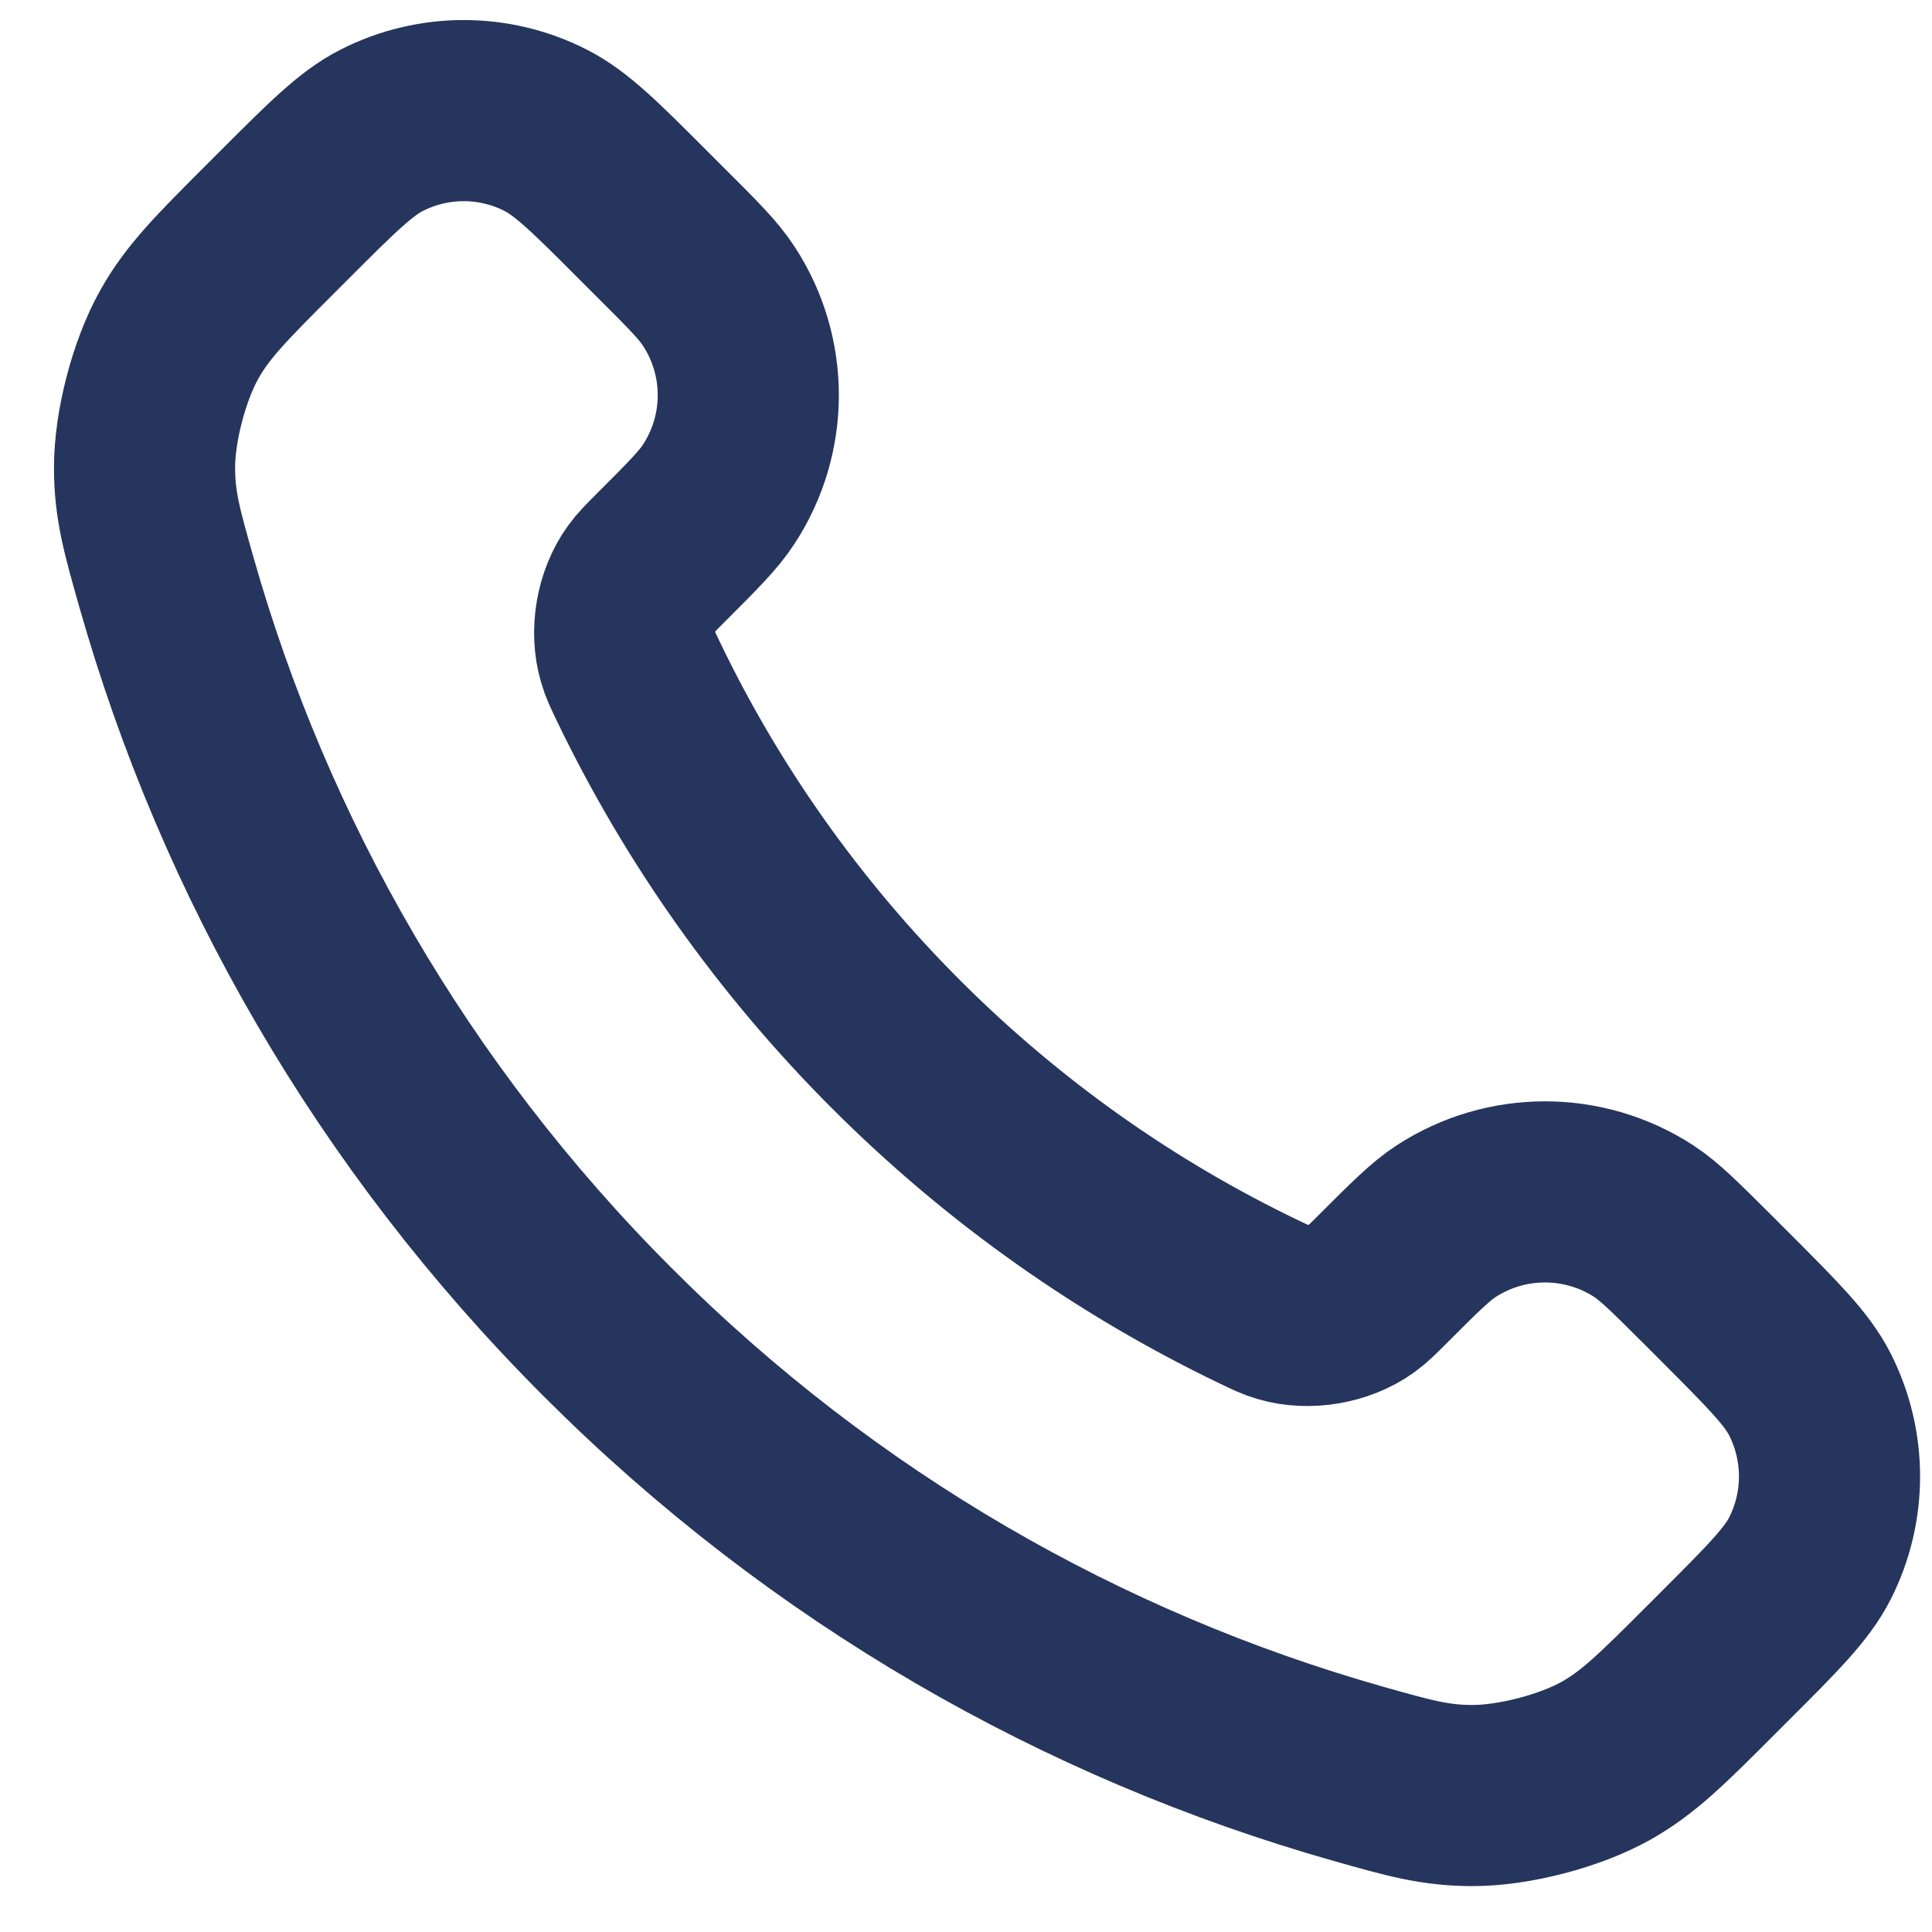 <svg width="16" height="16" viewBox="0 0 16 16" fill="none" xmlns="http://www.w3.org/2000/svg">
<path d="M5.285 5.64C5.807 6.727 6.519 7.746 7.42 8.648C8.321 9.549 9.34 10.26 10.427 10.782C10.521 10.827 10.568 10.85 10.627 10.867C10.837 10.928 11.095 10.884 11.273 10.757C11.323 10.721 11.366 10.678 11.452 10.592C11.714 10.33 11.845 10.199 11.977 10.113C12.474 9.79 13.115 9.79 13.613 10.113C13.744 10.199 13.875 10.33 14.138 10.592L14.284 10.738C14.682 11.137 14.882 11.336 14.99 11.55C15.205 11.976 15.205 12.479 14.99 12.904C14.882 13.118 14.682 13.318 14.284 13.716L14.165 13.835C13.768 14.232 13.57 14.43 13.3 14.582C13 14.75 12.535 14.871 12.191 14.87C11.881 14.869 11.67 14.809 11.246 14.689C8.971 14.043 6.824 12.825 5.034 11.034C3.243 9.243 2.024 7.096 1.378 4.821C1.258 4.398 1.198 4.186 1.197 3.877C1.196 3.533 1.317 3.068 1.486 2.768C1.637 2.498 1.836 2.299 2.233 1.902L2.351 1.784C2.75 1.385 2.949 1.186 3.163 1.078C3.589 0.862 4.092 0.862 4.517 1.078C4.731 1.186 4.931 1.385 5.329 1.784L5.475 1.93C5.738 2.192 5.869 2.323 5.954 2.455C6.278 2.952 6.278 3.593 5.954 4.09C5.869 4.222 5.738 4.353 5.475 4.616C5.39 4.701 5.347 4.744 5.311 4.794C5.183 4.972 5.139 5.231 5.201 5.441C5.218 5.5 5.24 5.547 5.285 5.64Z" stroke="#26355D" stroke-width="1.5" stroke-linecap="round" stroke-linejoin="round"/>
</svg>
